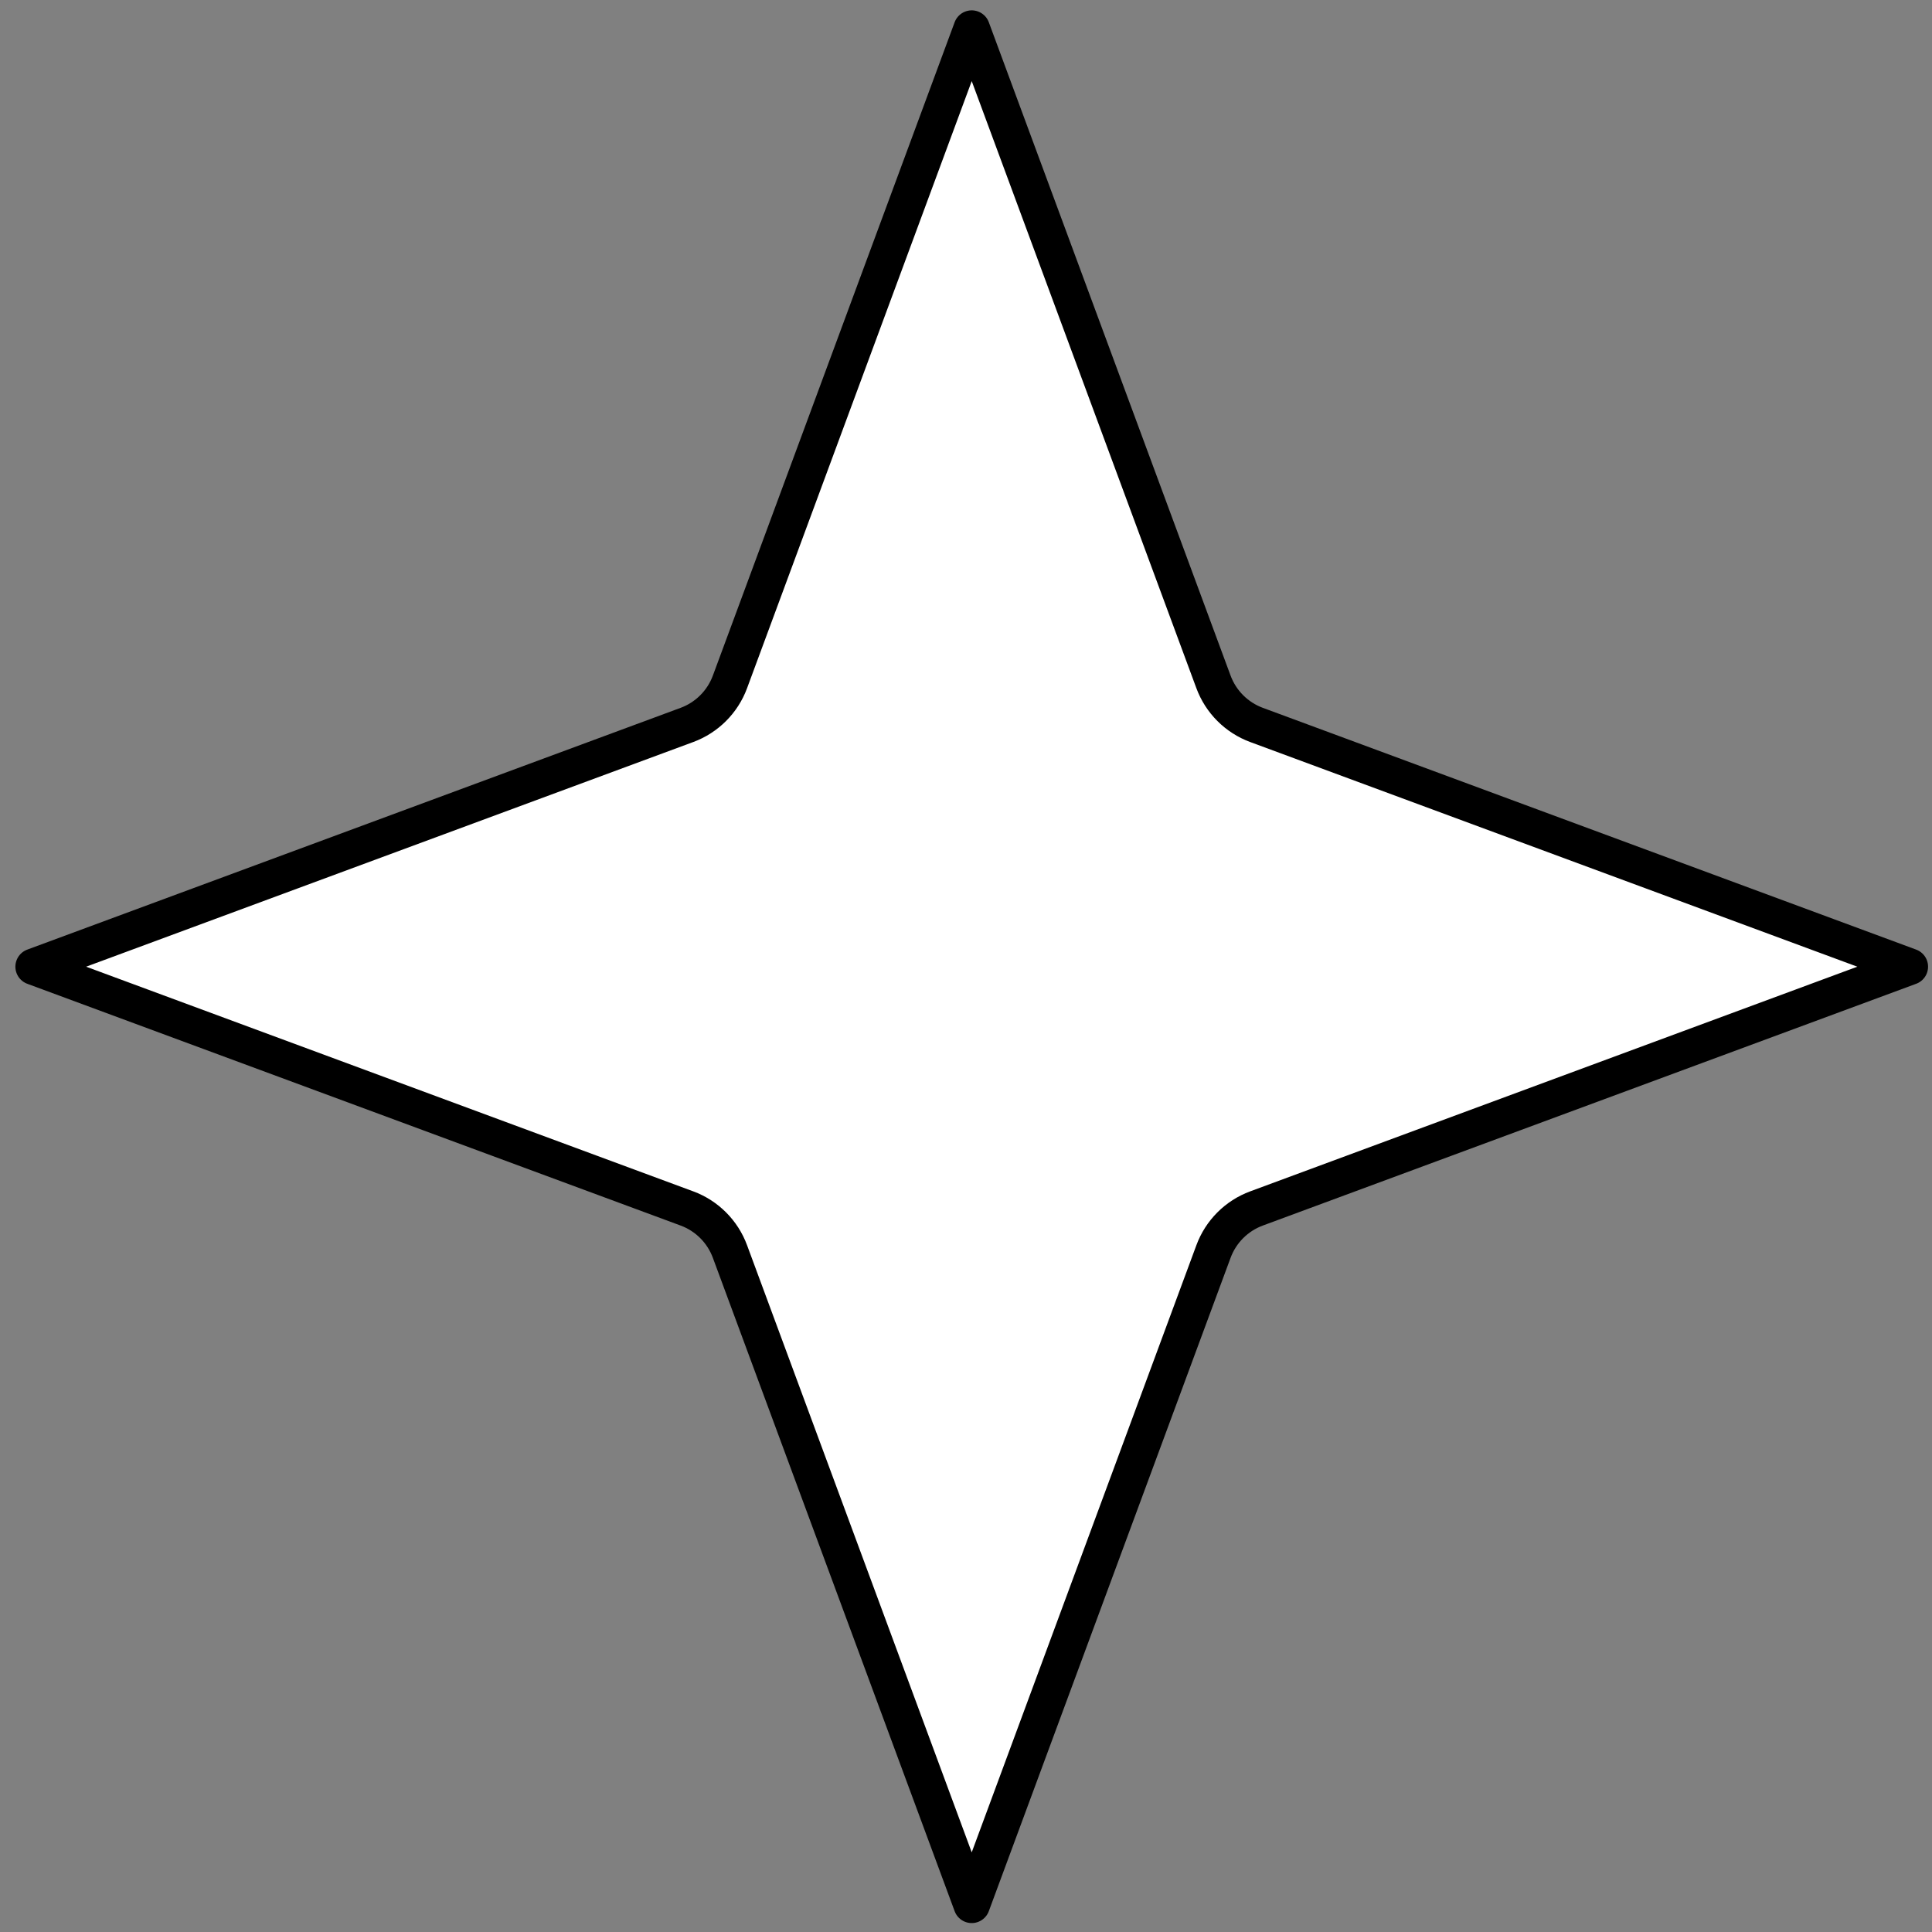 <?xml version="1.0" encoding="UTF-8"?> <svg xmlns="http://www.w3.org/2000/svg" width="53" height="53" viewBox="0 0 53 53" fill="none"><rect x="0" y="0" width="53" height="53" fill="#808080" stroke="none"/> <path d="M26.657 52.255L33.289 34.333C33.491 33.785 33.923 33.353 34.47 33.151L52.392 26.519L34.47 19.887C33.923 19.685 33.491 19.253 33.289 18.706L26.657 0.784L20.025 18.706C19.823 19.253 19.391 19.685 18.844 19.887L0.922 26.519L18.844 33.151C19.391 33.353 19.823 33.785 20.025 34.333L26.657 52.255Z" fill="white" stroke="black" stroke-linejoin="round"></path> </svg> 